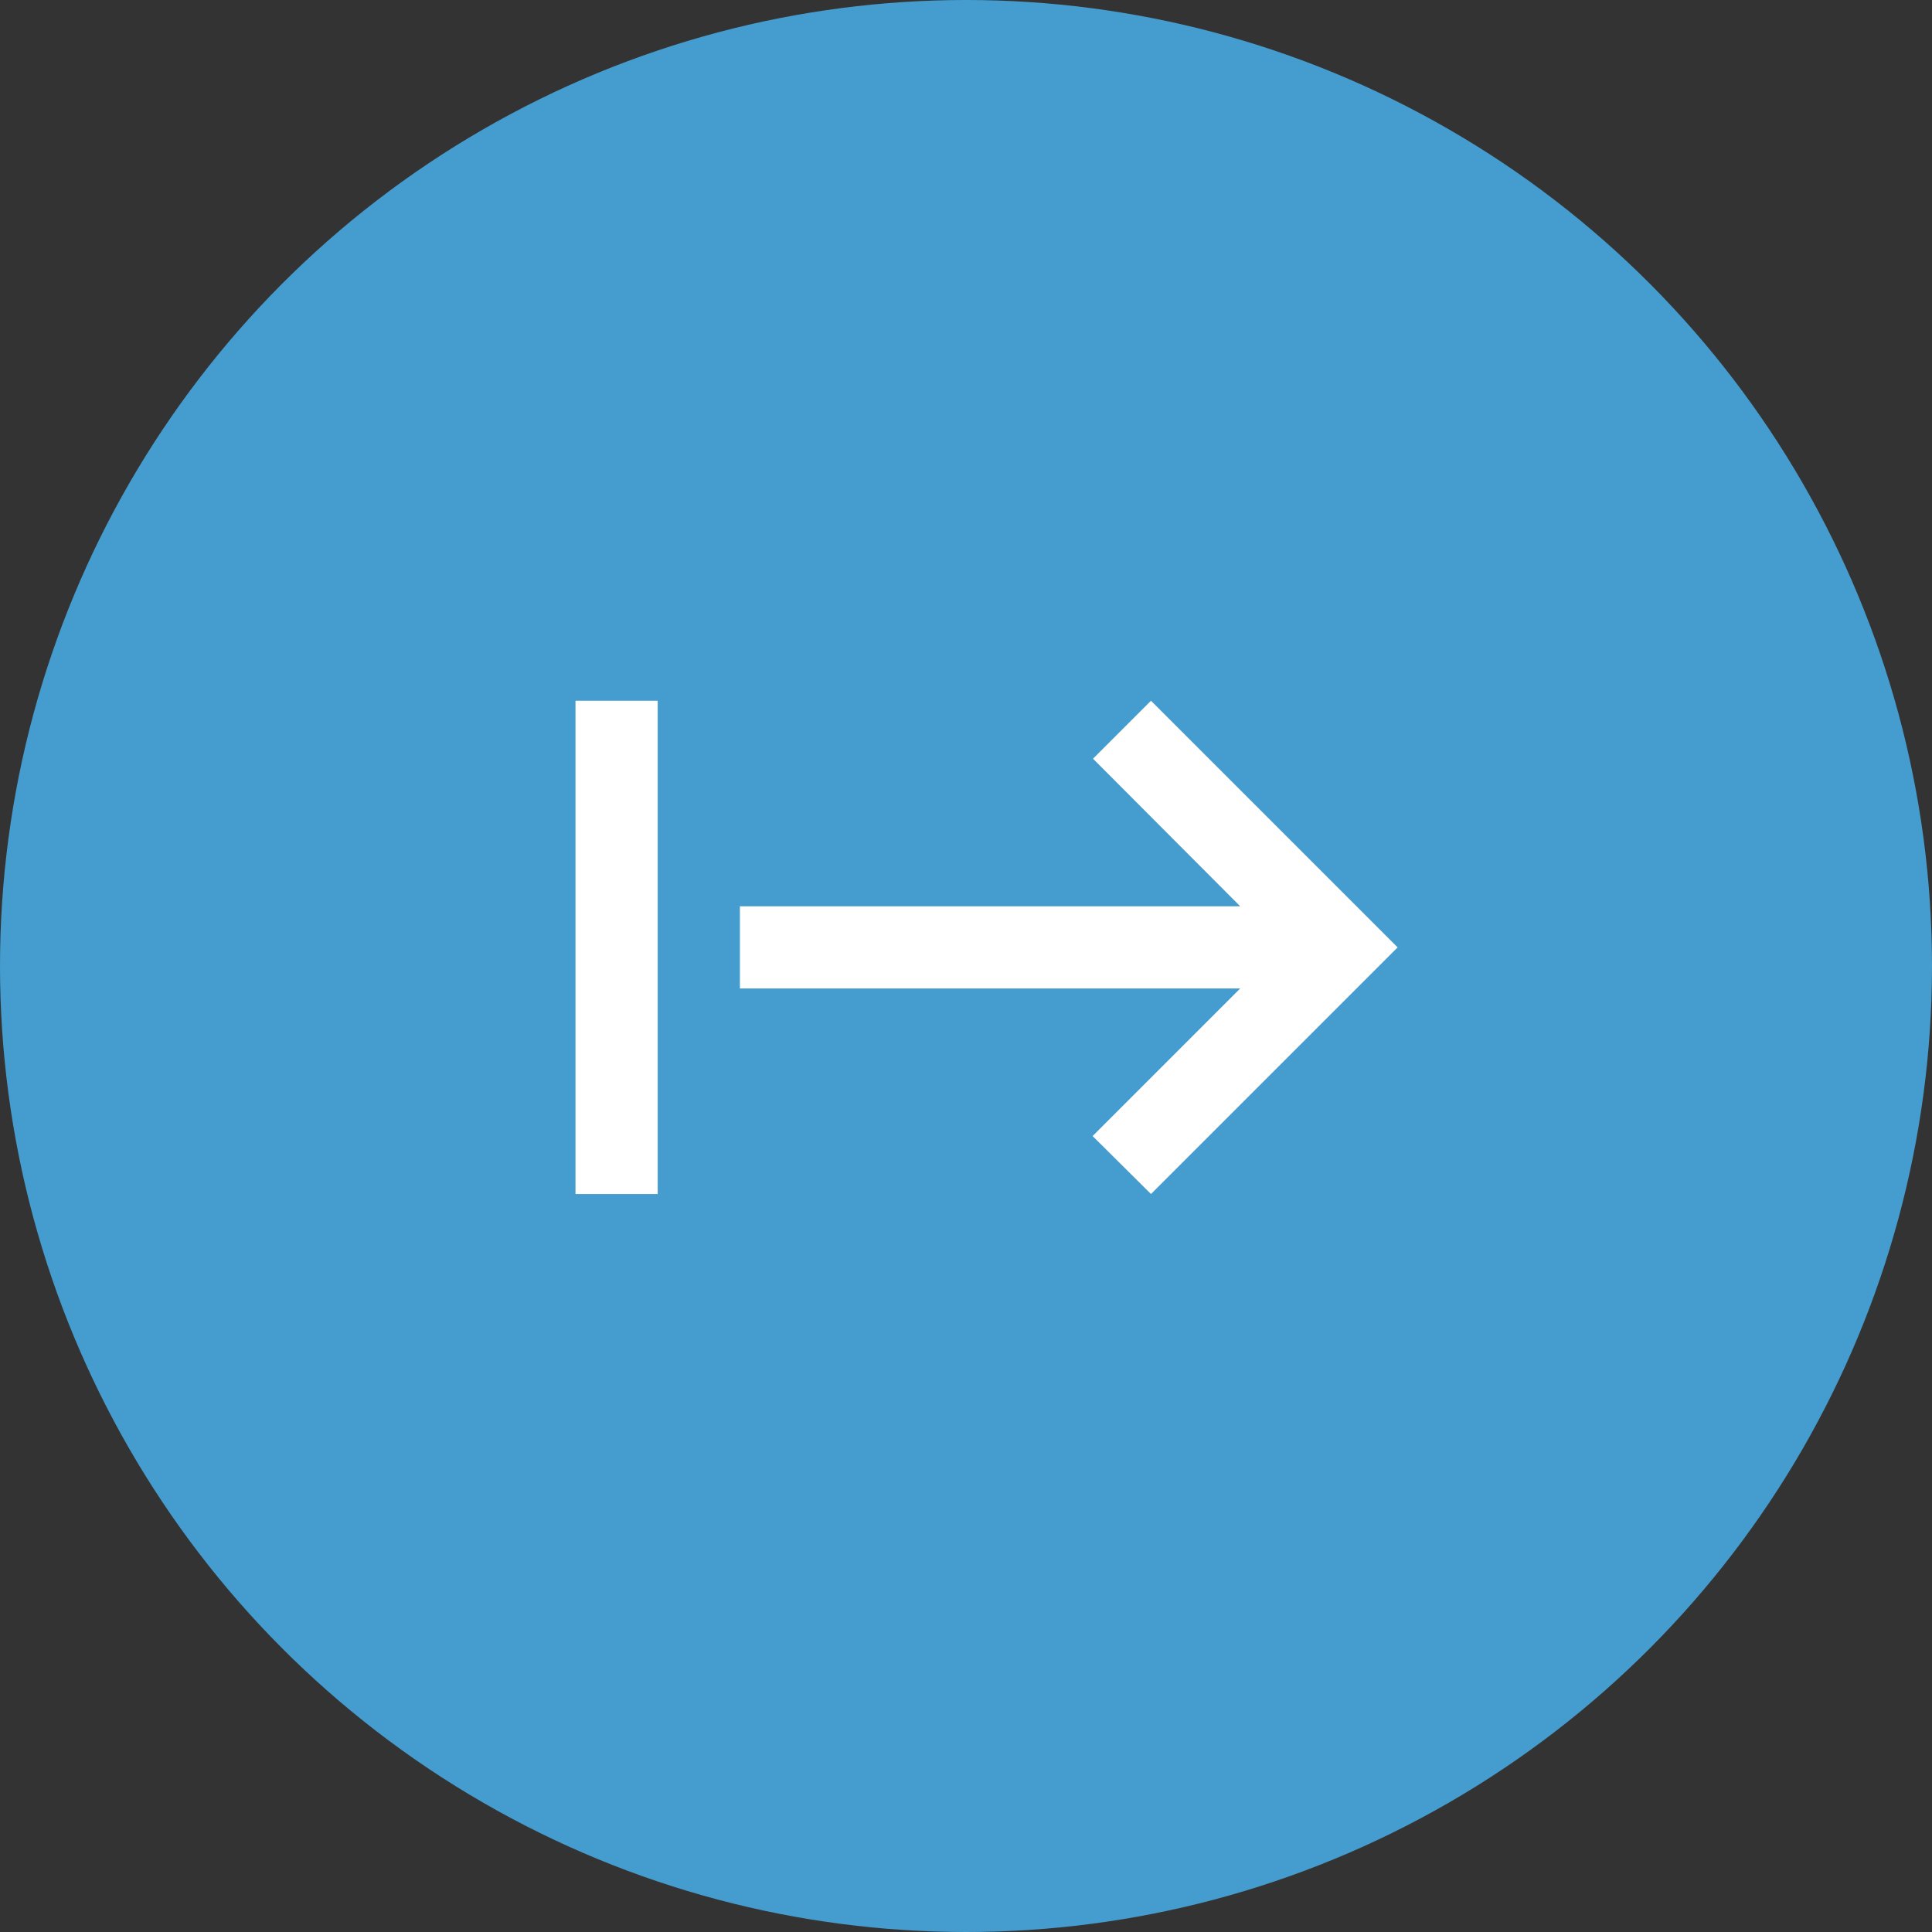 <svg xmlns="http://www.w3.org/2000/svg" width="47" height="47" viewBox="0 0 47 47">
  <rect x="0" y="0" width="47" height="47" fill="#333333" stroke="none"/>
  <g id="trading" transform="translate(-1415 -5002)">
    <g id="Group_18967" data-name="Group 18967" transform="translate(0 26)">
      <g id="Group_18889" data-name="Group 18889" transform="translate(0 -148)">
        <circle id="Ellipse_27" data-name="Ellipse 27" cx="23.5" cy="23.5" r="23.5" transform="translate(1415 5124)" fill="#459cce"/>
      </g>
    </g>
    <g id="start_black_24dp" transform="translate(1427 5013.047)">
      <rect id="Rectangle_1083" data-name="Rectangle 1083" width="24" height="24" fill="none"/>
      <path id="Path_64857" data-name="Path 64857" d="M14.59,7.41,18.17,11H6v2H18.17l-3.59,3.59L16,18l6-6L16,6ZM2,6V18H4V6Z" fill="#fff"/>
    </g>
  </g>
</svg>
